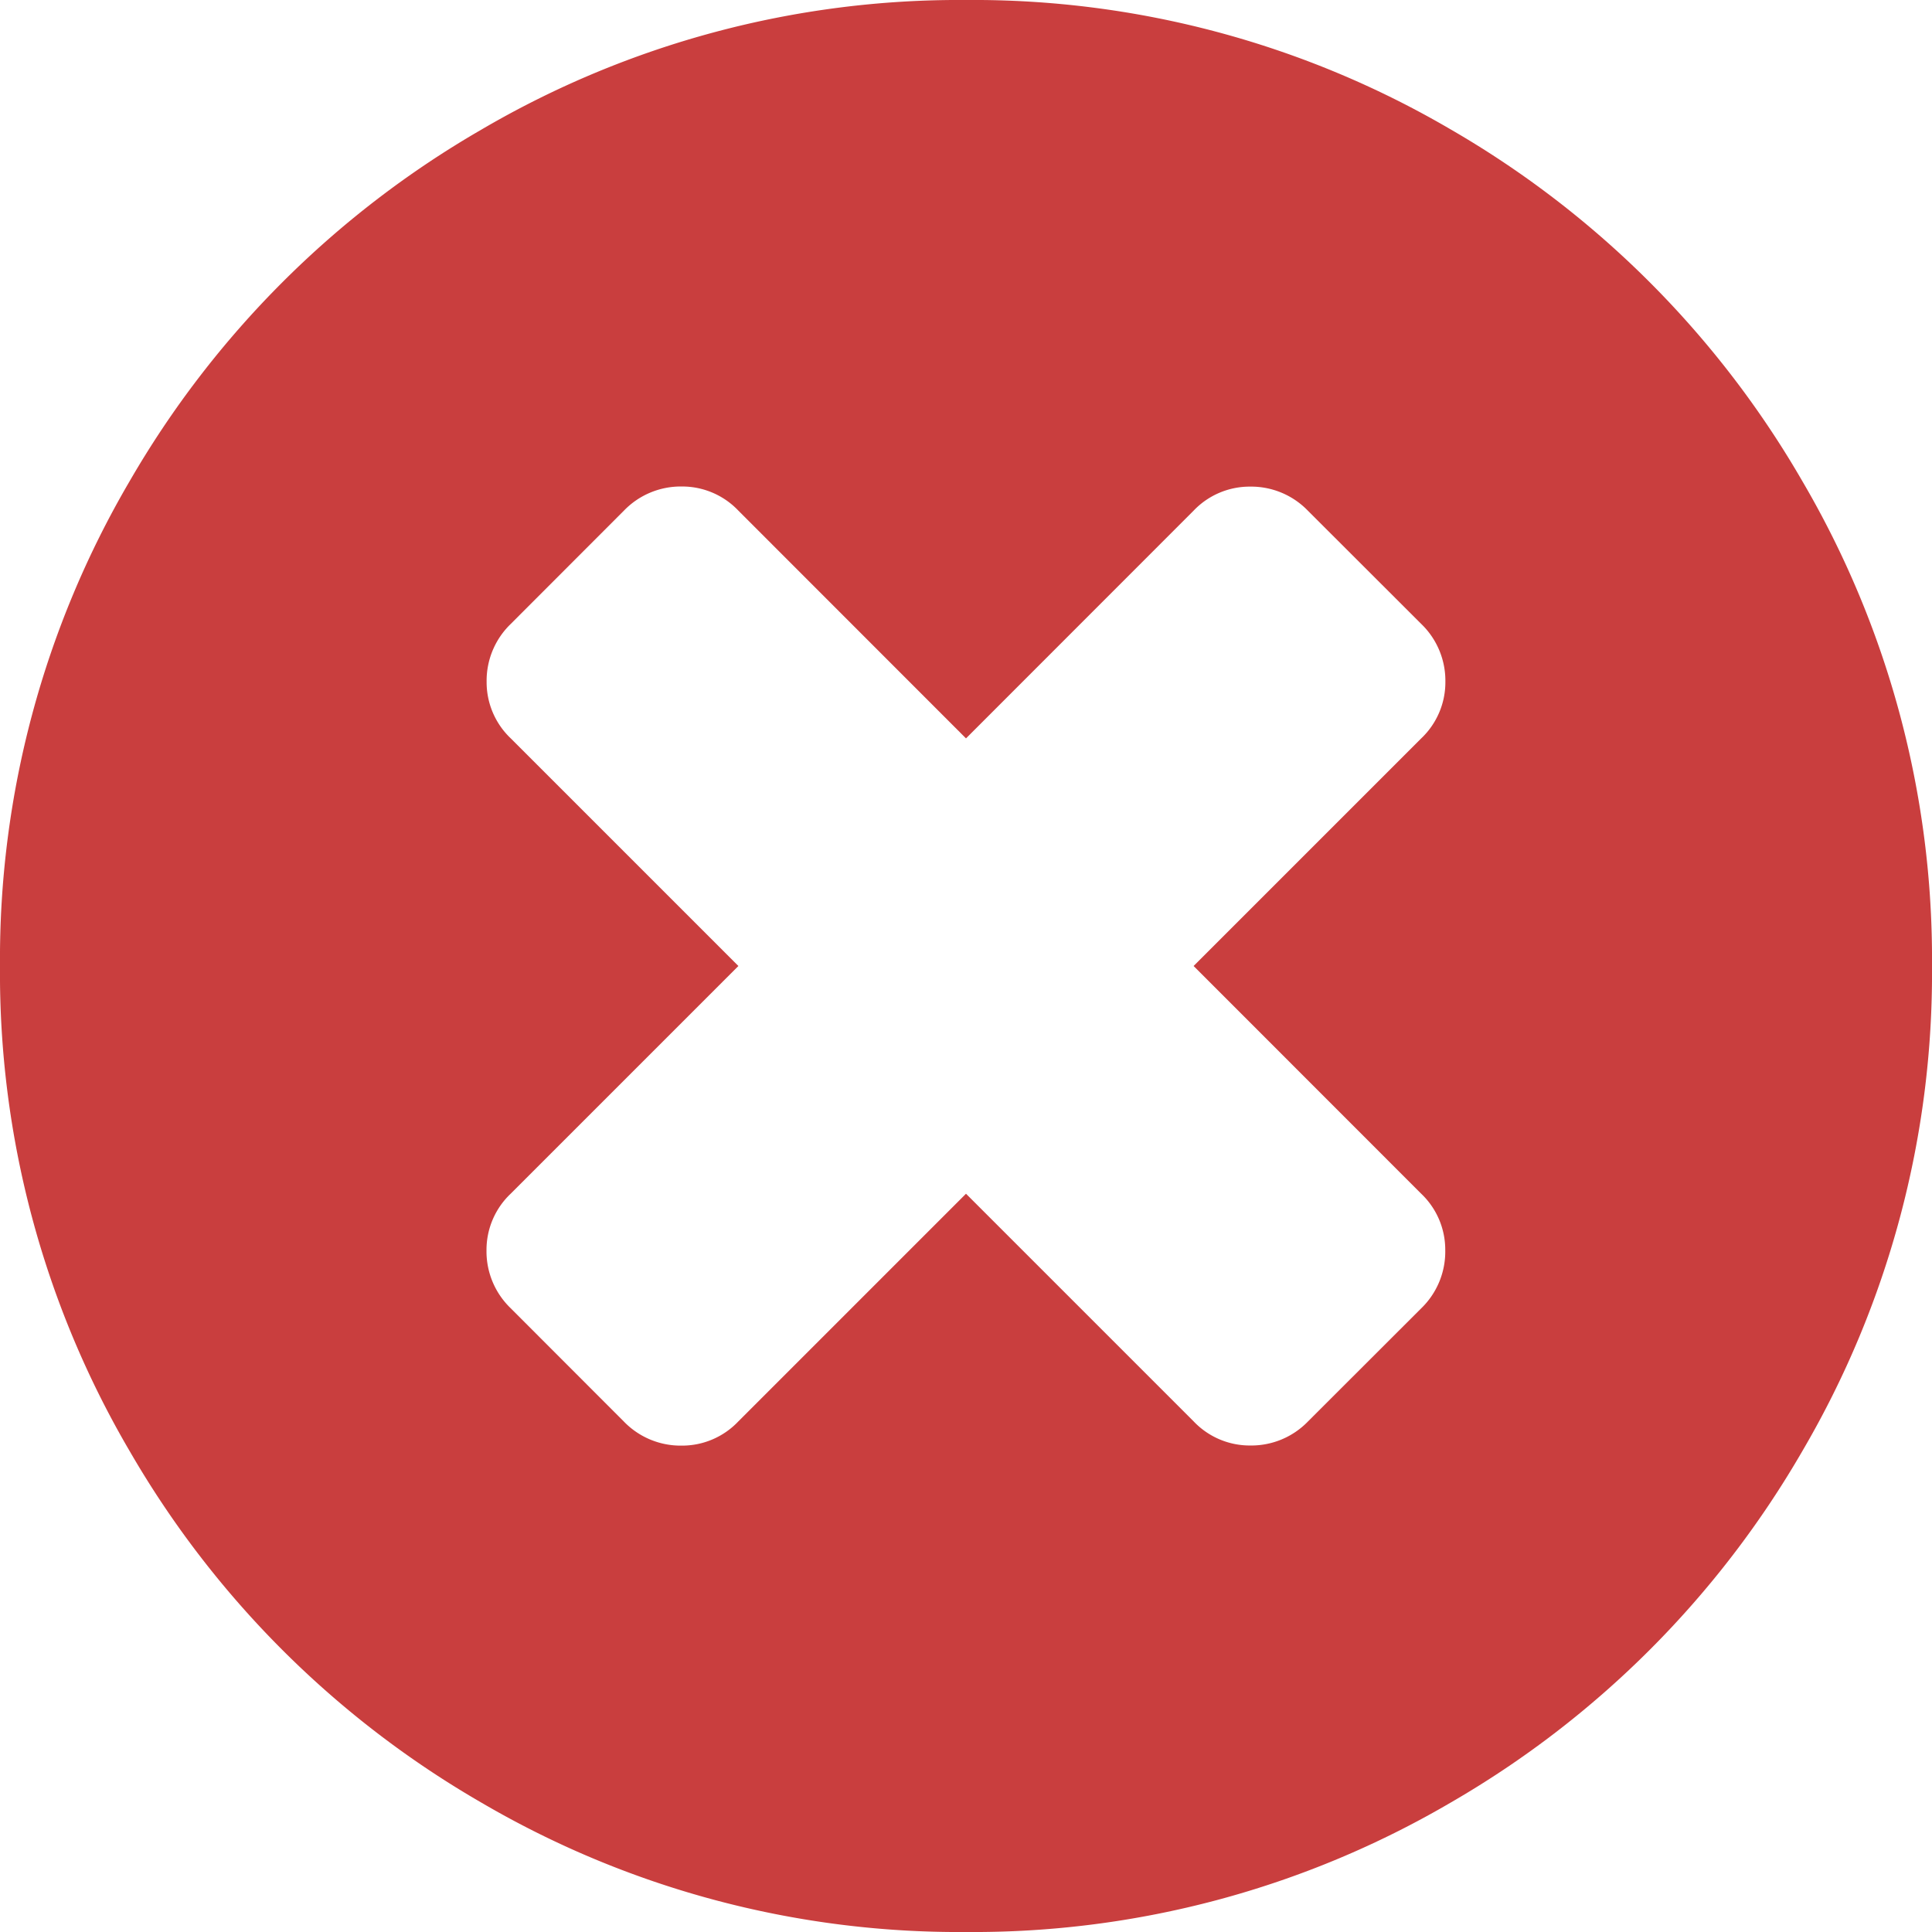 <svg xmlns="http://www.w3.org/2000/svg" width="16" height="16" viewBox="0 0 16 16">
  <path id="times-circle" d="M11.969-38.932a.641.641,0,0,0-.2-.469L9.885-41.286l1.885-1.885a.641.641,0,0,0,.2-.469.653.653,0,0,0-.2-.479l-.938-.937a.653.653,0,0,0-.479-.2.641.641,0,0,0-.469.2L8-43.171,6.115-45.057a.641.641,0,0,0-.469-.2.653.653,0,0,0-.479.2l-.937.938a.653.653,0,0,0-.2.479.641.641,0,0,0,.2.469l1.885,1.885L4.229-39.4a.641.641,0,0,0-.2.469.653.653,0,0,0,.2.479l.937.938a.653.653,0,0,0,.479.2.641.641,0,0,0,.469-.2L8-39.4l1.885,1.885a.641.641,0,0,0,.469.2.653.653,0,0,0,.479-.2l.938-.937A.653.653,0,0,0,11.969-38.932ZM16-41.286a7.826,7.826,0,0,1-1.073,4.016,7.964,7.964,0,0,1-2.911,2.911A7.826,7.826,0,0,1,8-33.286a7.826,7.826,0,0,1-4.016-1.073A7.964,7.964,0,0,1,1.073-37.27,7.826,7.826,0,0,1,0-41.286,7.826,7.826,0,0,1,1.073-45.3a7.964,7.964,0,0,1,2.911-2.911A7.826,7.826,0,0,1,8-49.286a7.826,7.826,0,0,1,4.016,1.073A7.964,7.964,0,0,1,14.927-45.3,7.826,7.826,0,0,1,16-41.286Zm0,0" transform="translate(0 49.286)" fill="#c93e3e"/>
</svg>
